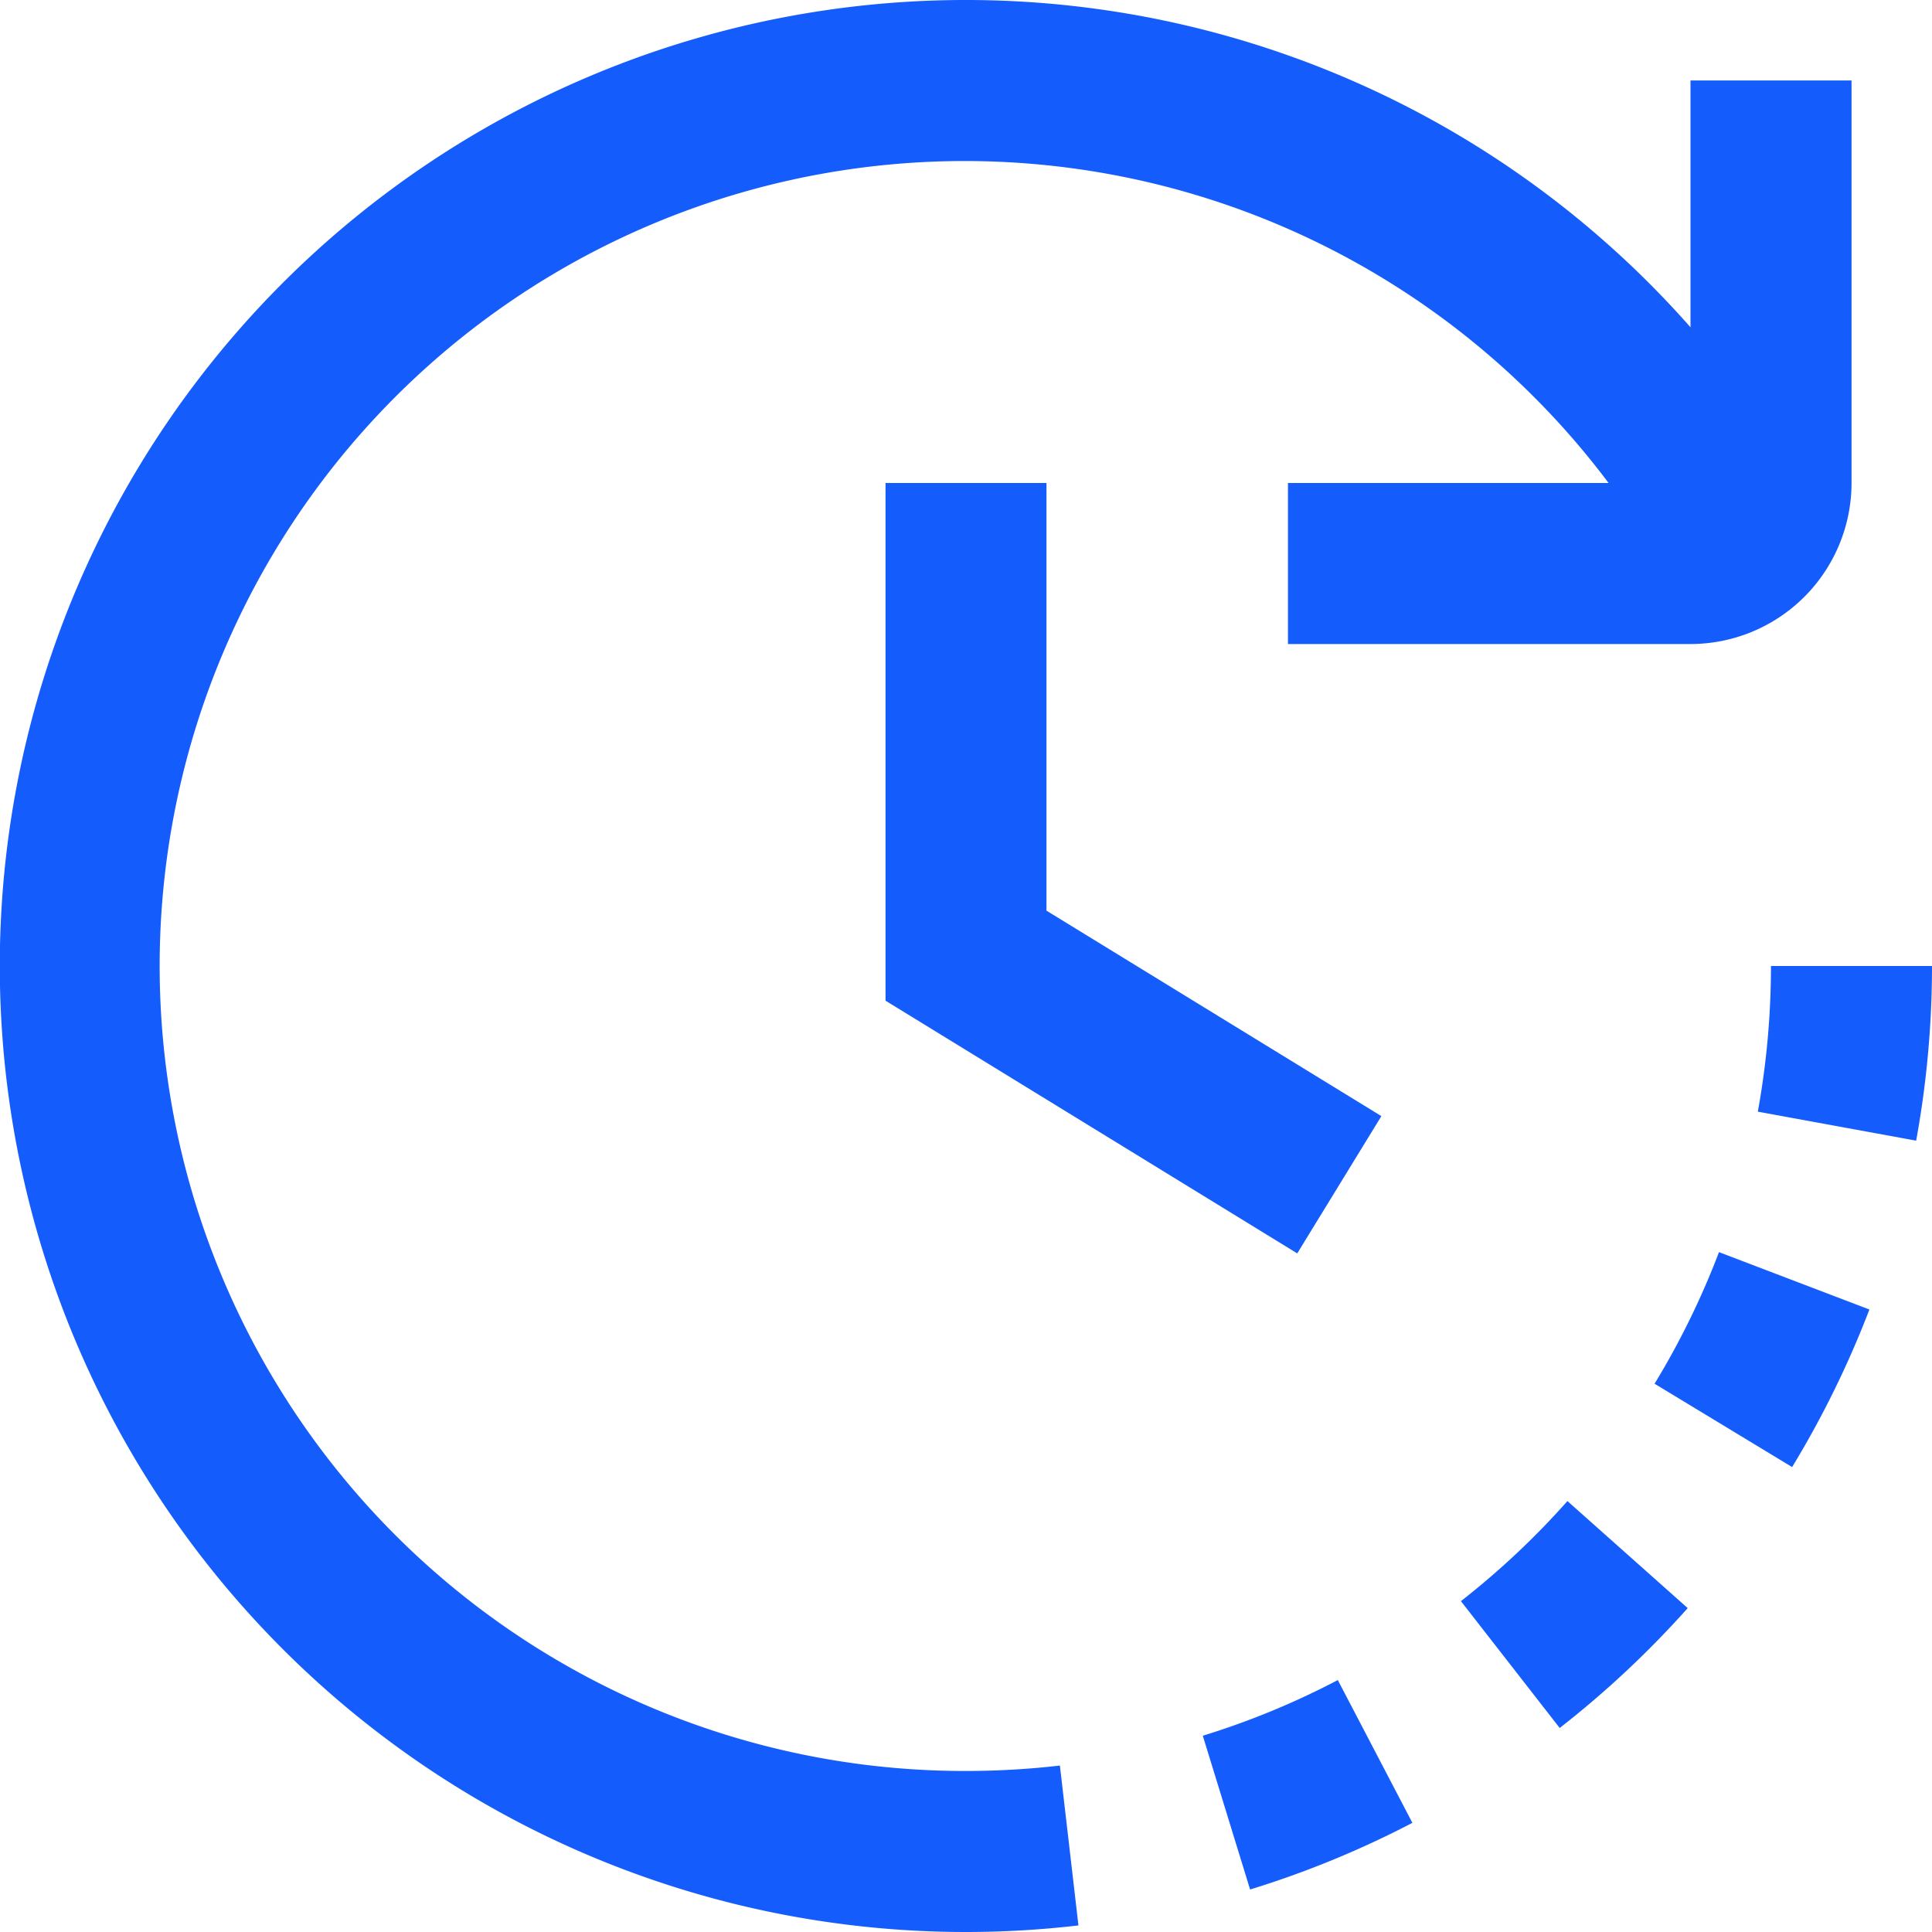 <svg xmlns="http://www.w3.org/2000/svg" width="20" height="20" viewBox="0 0 20 20"><path id="pending" d="M10.833,5V9.427L14.3,11.554l-.871,1.421L9.167,10.359V5h1.667ZM10,18.333A8.333,8.333,0,1,1,16.652,5H13.333V6.667H17.5A1.668,1.668,0,0,0,19.167,5V.833H17.5V3.388A10,10,0,1,0,10,20a10.065,10.065,0,0,0,1.164-.068l-.192-1.655a8.444,8.444,0,0,1-.972.056Zm7.126-4.01,1.426.864a10.109,10.109,0,0,0,.8-1.631l-1.557-.594a8.323,8.323,0,0,1-.666,1.361ZM18.333,10a8.455,8.455,0,0,1-.136,1.508l1.639.3A10.078,10.078,0,0,0,20,10H18.333Zm-3.211,6.573,1.024,1.315a10.083,10.083,0,0,0,1.325-1.241l-1.245-1.108a8.349,8.349,0,0,1-1.1,1.034Zm-2.671,1.394.49,1.593a9.974,9.974,0,0,0,1.68-.69l-.772-1.478A8.182,8.182,0,0,1,12.452,17.968Z" fill="#145cfc"></path></svg>